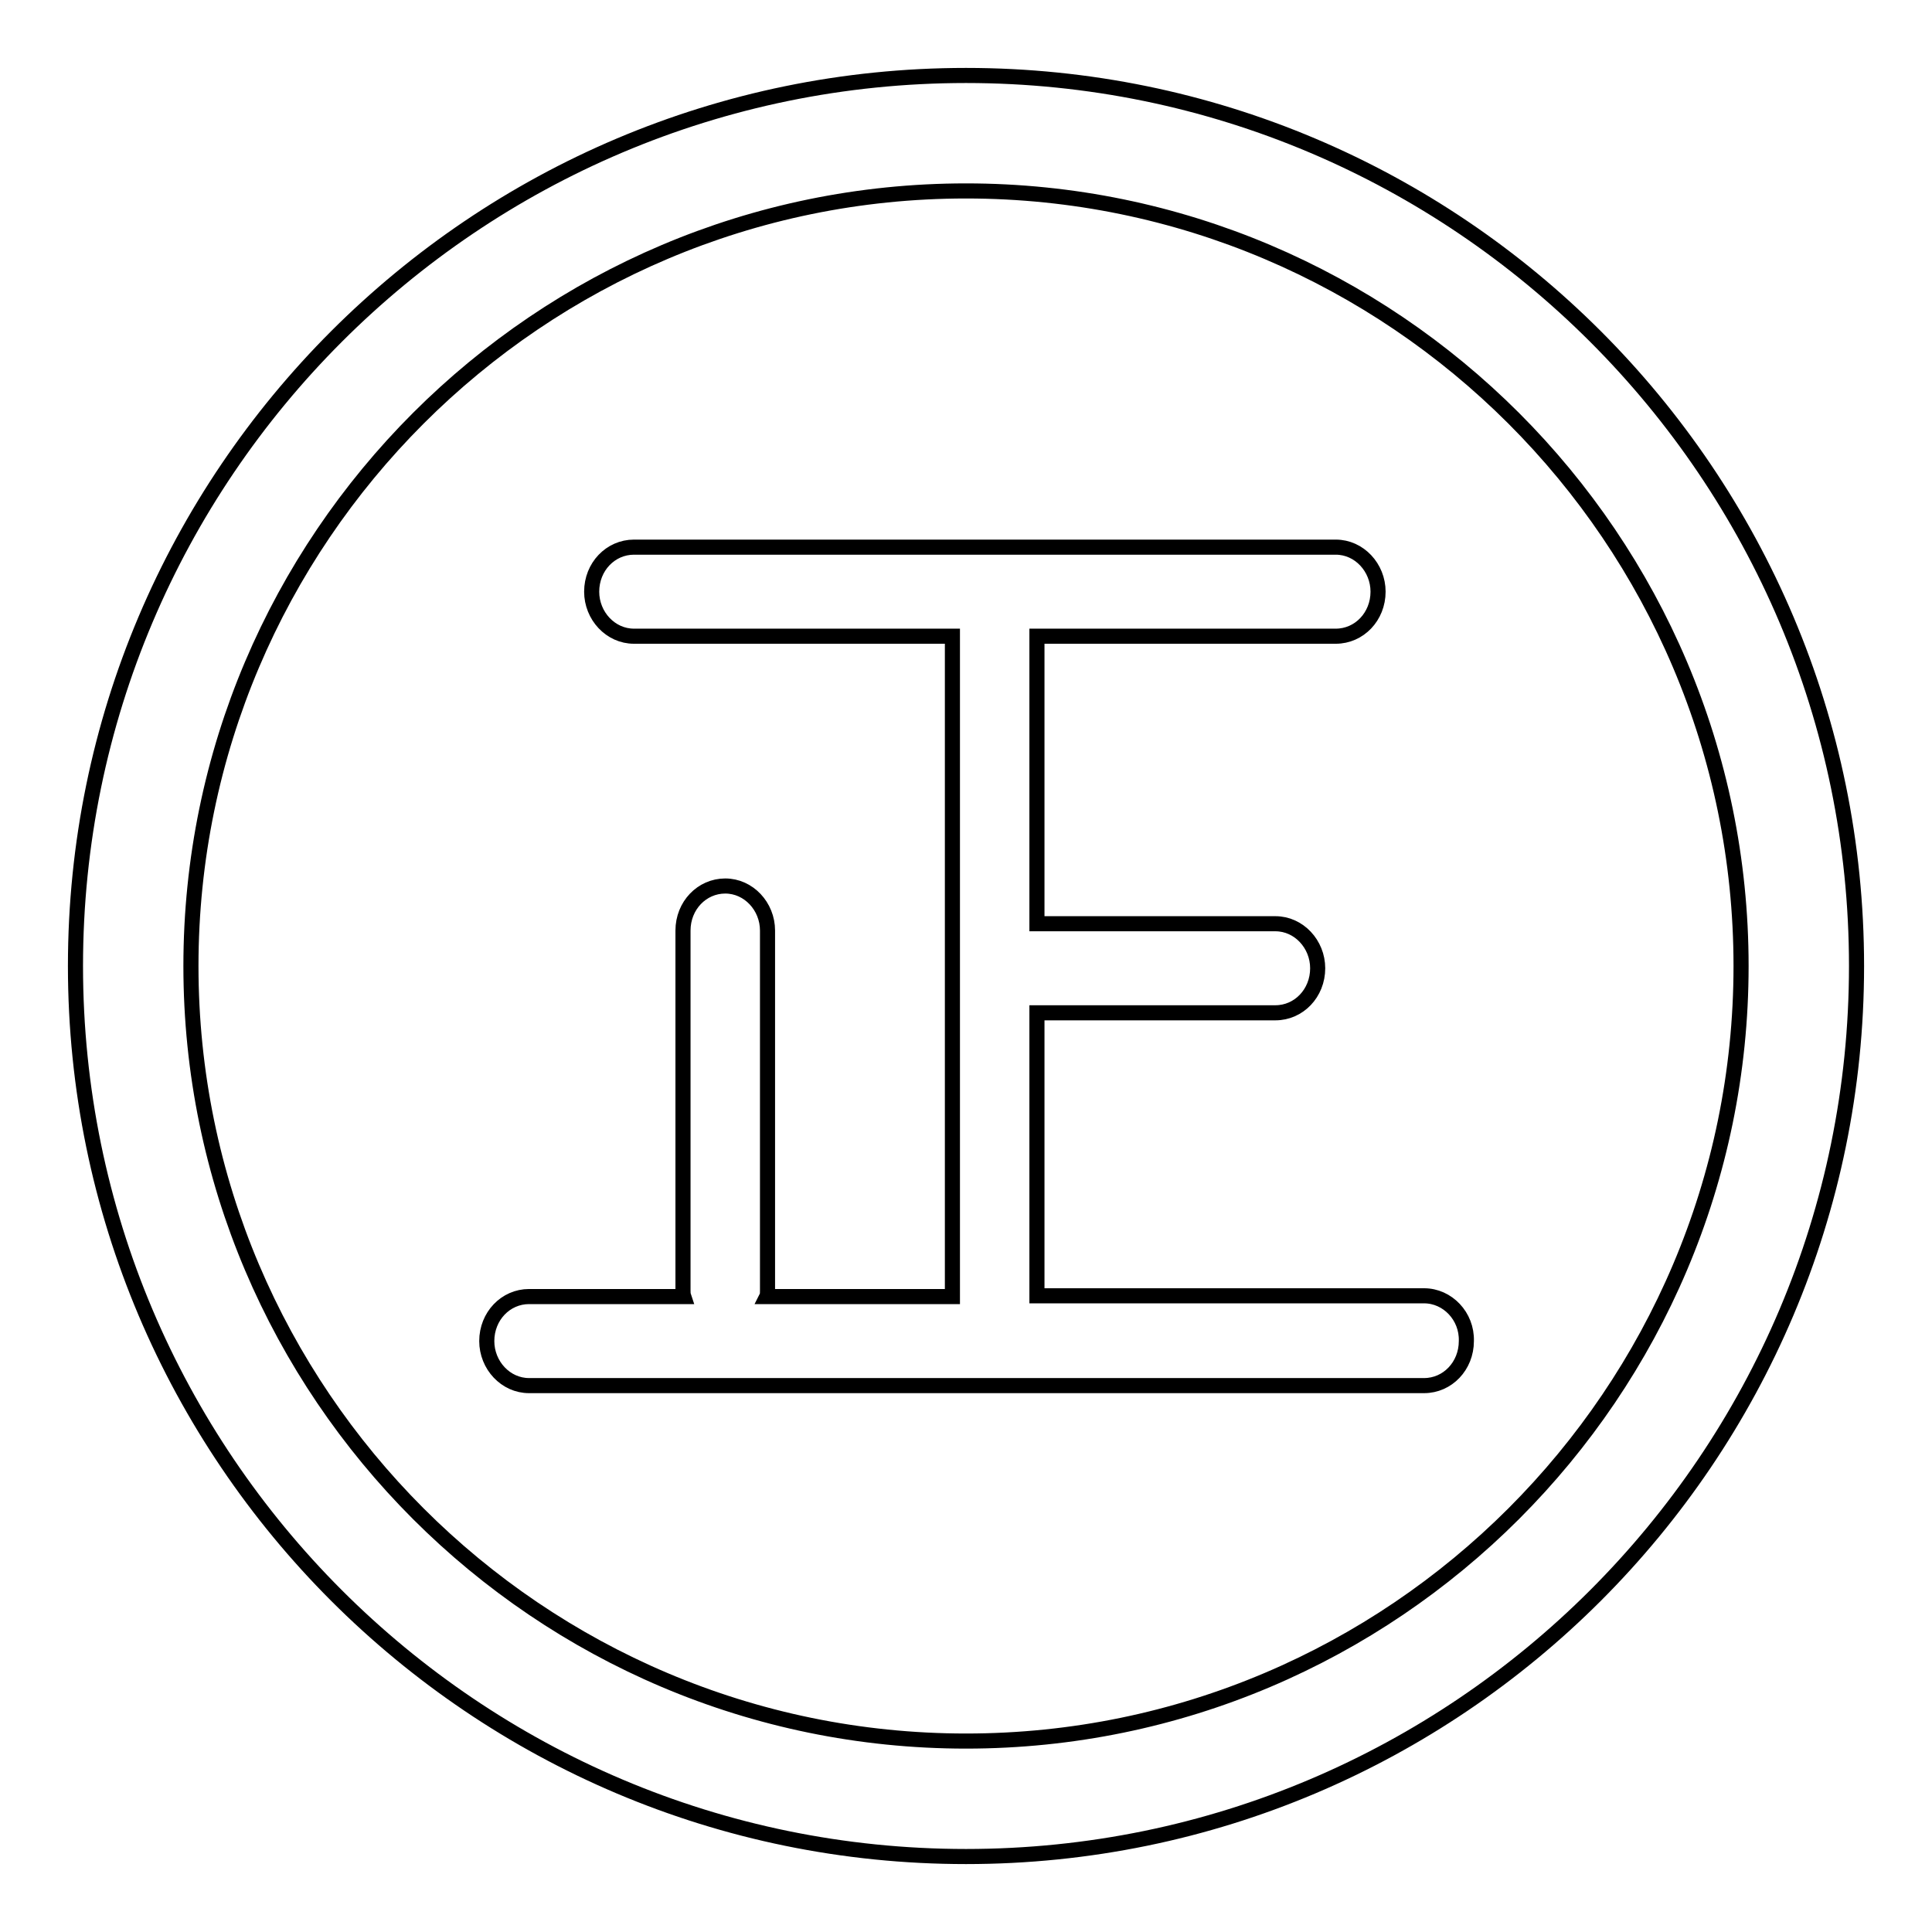 <?xml version="1.0" encoding="utf-8"?>
<!-- Svg Vector Icons : http://www.onlinewebfonts.com/icon -->
<!DOCTYPE svg PUBLIC "-//W3C//DTD SVG 1.1//EN" "http://www.w3.org/Graphics/SVG/1.1/DTD/svg11.dtd">
<svg version="1.1" xmlns="http://www.w3.org/2000/svg" xmlns:xlink="http://www.w3.org/1999/xlink" x="0px" y="0px" viewBox="0 0 256 256" enable-background="new 0 0 256 256" xml:space="preserve">
<g> <path stroke-width="2" fill-opacity="0" stroke="#000000"  d="M188.7,171.7h-51.3v-37.5h31.6c3.1,0,5.6-2.6,5.6-5.9c0-3.2-2.5-5.9-5.6-5.9h-31.6V84.3H177 c3.1,0,5.6-2.6,5.6-5.9c0-3.2-2.5-5.9-5.6-5.9H84c-3.1,0-5.6,2.6-5.6,5.9c0,3.2,2.5,5.9,5.6,5.9h42.2v87.5h-24.6 c0.1-0.2,0.1-0.5,0.1-0.8v-47.7c0-3.2-2.5-5.9-5.6-5.9c-3.1,0-5.6,2.6-5.6,5.9V171c0,0.3,0,0.5,0.1,0.8H70.1 c-3.1,0-5.6,2.6-5.6,5.9c0,3.2,2.5,5.9,5.6,5.9h118.6c3.1,0,5.6-2.6,5.6-5.9C194.4,174.4,191.8,171.7,188.7,171.7z M128,10 C62.9,10,10,62.9,10,128c0,65.1,52.9,118,118,118s118-52.9,118-118C246,62.9,193.1,10,128,10z M128,230.7 c-56.6,0-102.7-46.1-102.7-102.7S71.4,25.3,128,25.3c56.6,0,102.7,46.1,102.7,102.7S184.6,230.7,128,230.7z"/></g>
</svg>